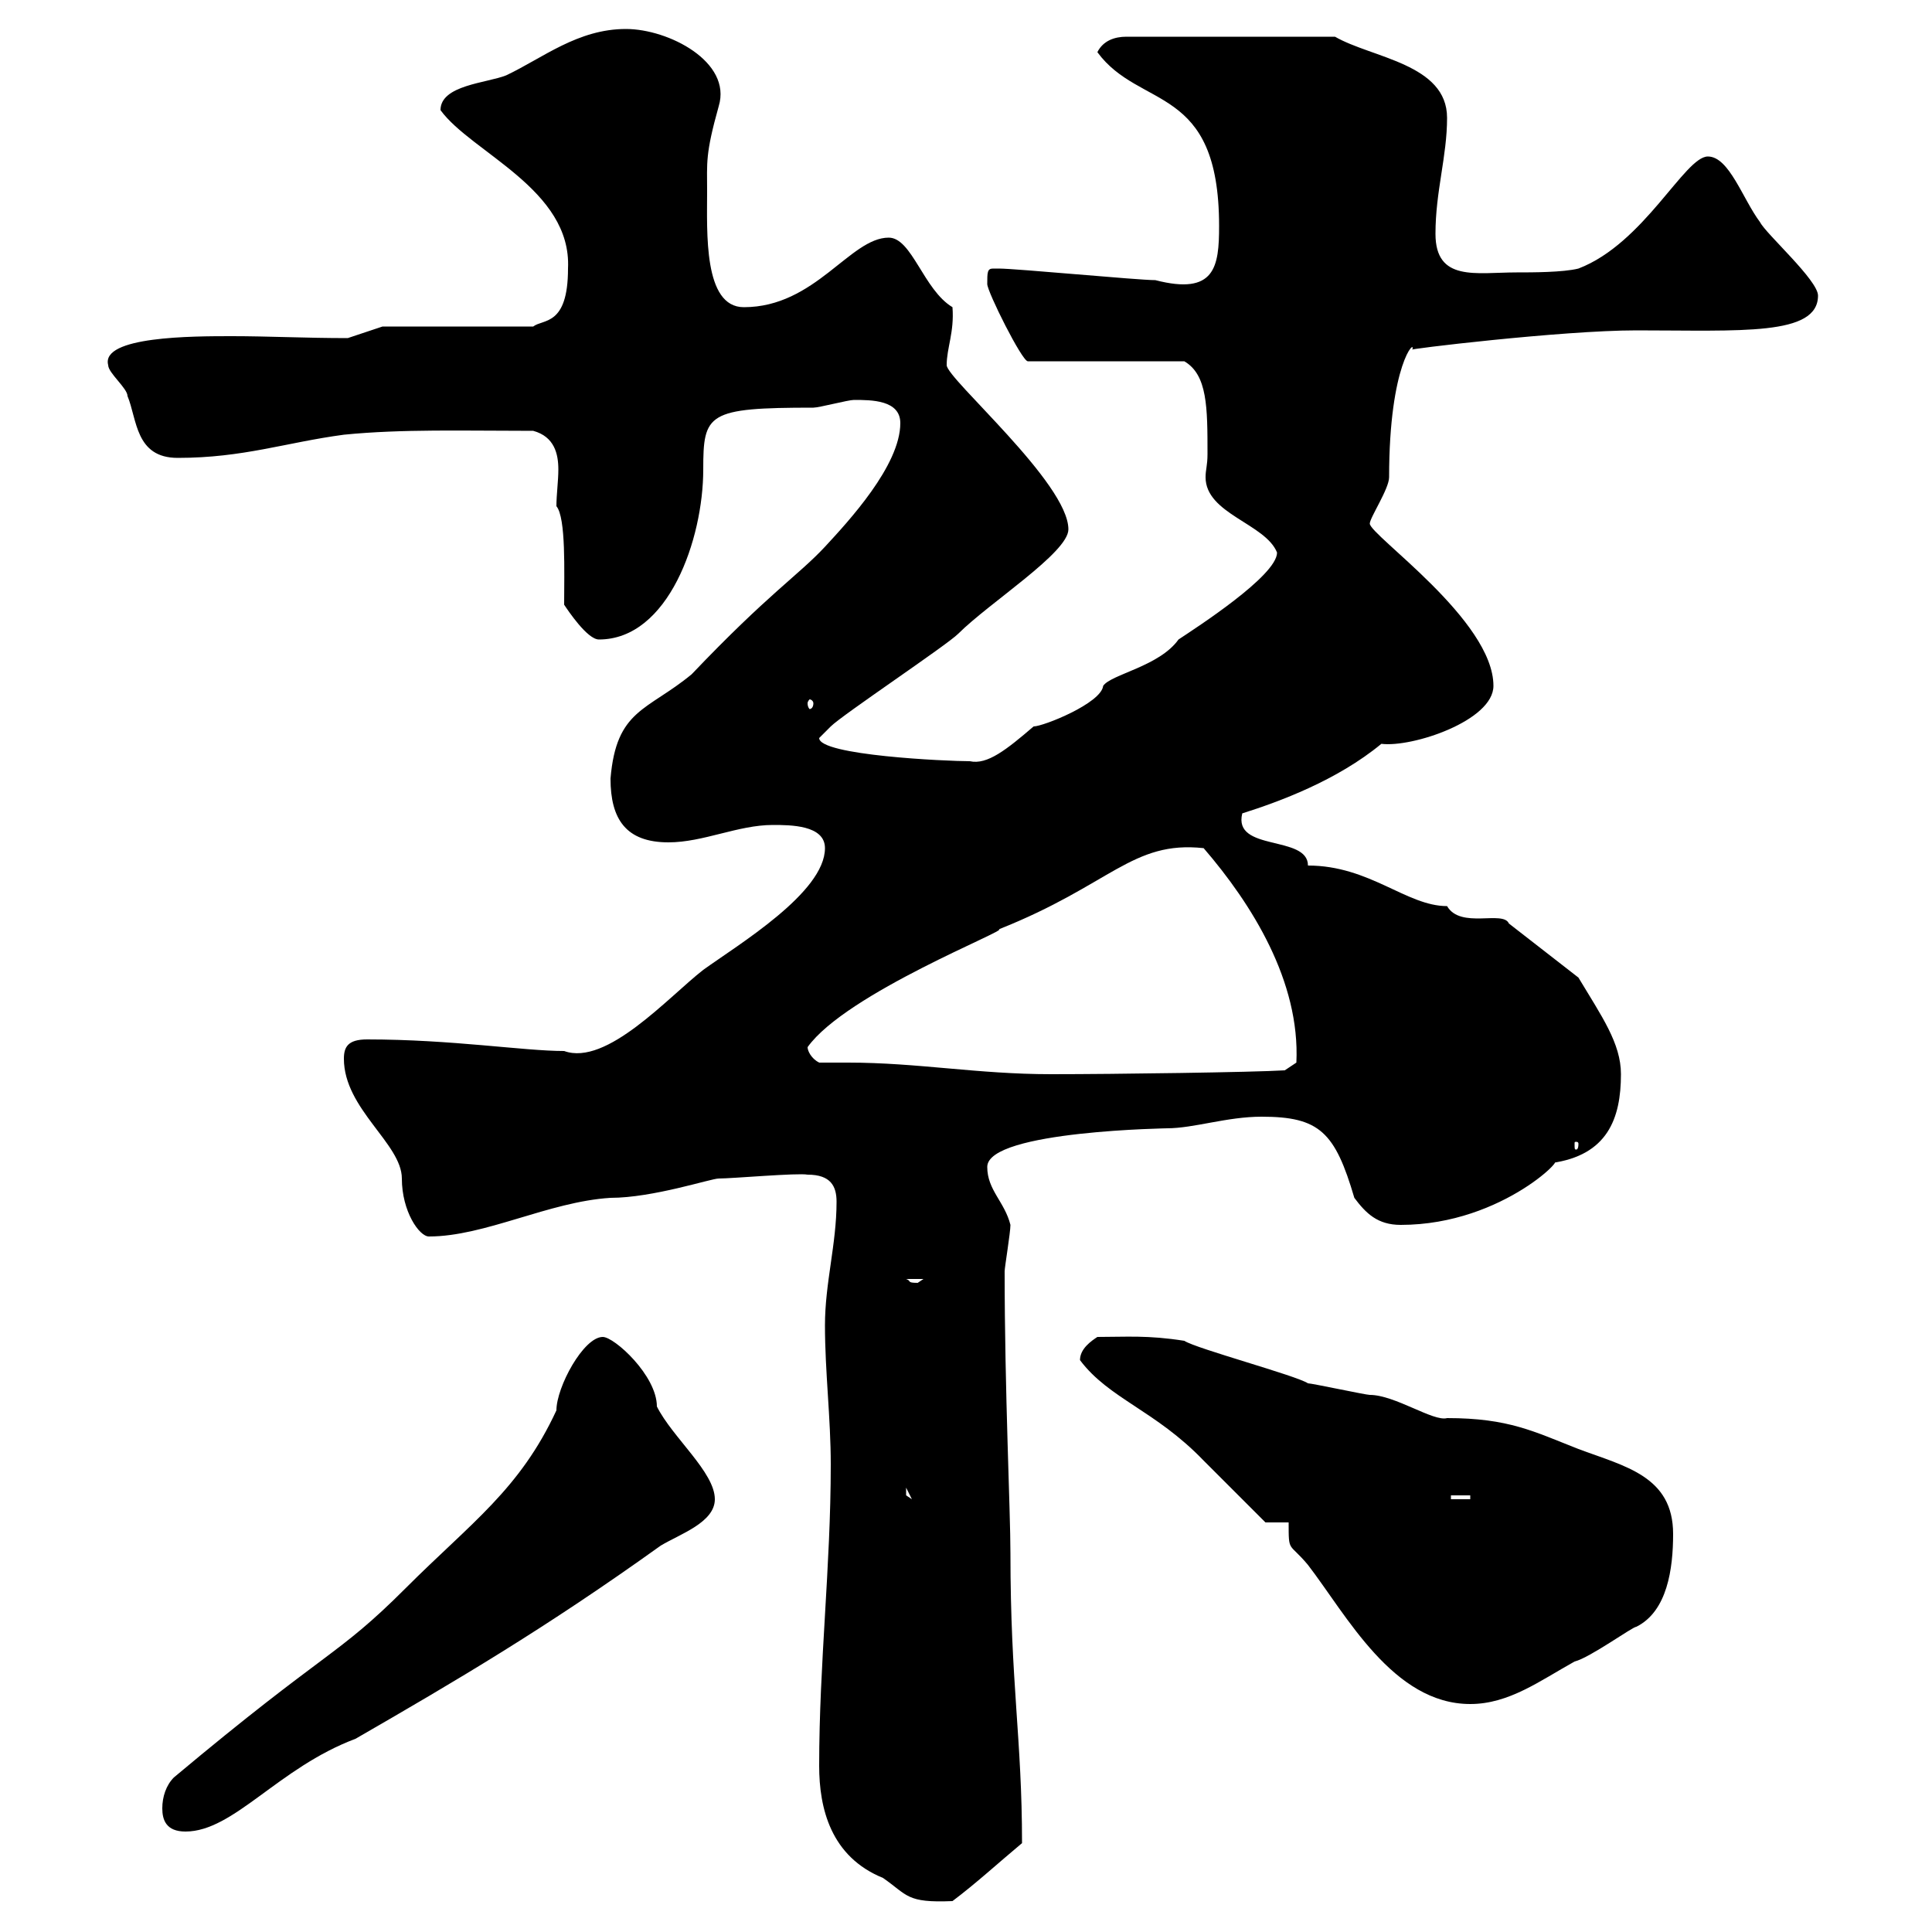 <svg xmlns="http://www.w3.org/2000/svg" xmlns:xlink="http://www.w3.org/1999/xlink" width="300" height="300"><path d="M127.20 274.20C127.20 280.80 129 288.30 137.10 291.60C141 294.30 140.70 295.50 147.90 295.20C151.50 292.50 155.10 289.20 158.70 286.20C158.70 270 156.90 261.30 156.90 241.20C156.90 234.60 156 216 156 197.40C156 196.80 156.90 191.40 156.90 190.20C156 186.60 153.30 184.80 153.30 181.20C153.30 175.50 182.40 175.20 181.20 175.20C185.40 175.20 190.50 173.40 195.90 173.40C204.90 173.40 207.30 175.80 210.30 186C212.10 188.40 213.90 190.20 217.50 190.20C233.70 190.20 244.20 178.50 240.90 180.60C249.60 179.40 251.70 173.70 251.70 166.80C251.70 162 248.70 157.80 245.10 151.80L234.30 143.40C233.40 141.30 226.80 144.30 224.70 140.70C218.40 140.70 212.70 134.40 203.10 134.40C203.10 129.60 191.40 132.30 192.90 126.30C198.60 124.50 207.60 121.20 214.50 115.50C219.30 116.10 231.90 111.90 231.90 106.50C231.90 96.30 212.70 83.10 212.70 81.30C212.70 80.40 215.70 75.90 215.70 74.10C215.70 56.40 219.90 52.50 219.30 54.30C217.80 54.30 242.40 51.30 254.10 51.30C270.30 51.30 282.30 52.20 282.30 45.90C282.30 43.50 274.20 36.30 273.30 34.50C270.60 30.90 268.50 24.30 265.20 24.30C261.60 24.30 255.30 37.80 245.10 41.70C242.70 42.30 237.90 42.30 235.50 42.30C229.20 42.30 222.90 43.80 222.90 36.30C222.90 29.70 224.70 24.30 224.70 18.30C224.70 9.90 213 9 207.30 5.70L174.90 5.70C173.10 5.70 171.30 6.30 170.40 8.10C177 17.10 189.30 12.90 189.30 35.10C189.30 41.40 188.70 45.90 179.40 43.50C176.70 43.50 157.80 41.70 155.10 41.70C155.10 41.70 155.10 41.70 154.20 41.70C153.30 41.70 153.30 42.30 153.30 44.10C153.30 45.30 158.70 56.10 159.60 56.10L183.90 56.10C187.50 58.20 187.50 63.30 187.50 70.50C187.50 72.30 187.20 72.90 187.20 74.10C187.20 79.80 196.50 81.30 198.30 85.80C198.30 89.40 185.70 97.50 183 99.30C180 103.50 172.50 104.70 171.30 106.50C171 109.20 162 112.80 160.50 112.80C156.30 116.40 153.30 118.80 150.60 118.20C147 118.20 127.20 117.30 127.20 114.60C127.20 114.60 129 112.80 129 112.80C130.80 111 147 100.20 148.80 98.40C153.60 93.60 165.90 85.80 165.90 82.20C165.90 75 147 58.80 147 56.70C147 54 148.20 51.60 147.90 47.70C143.40 45 141.60 36.90 138 36.90C132 36.90 126.60 47.70 115.50 47.70C109.20 47.70 109.80 36 109.80 29.70C109.80 25.20 109.50 24 111.60 16.50C113.70 9.60 103.80 4.50 97.20 4.50C89.70 4.50 84.30 9 78.60 11.70C75.60 12.90 68.40 13.20 68.40 17.10C73.20 23.70 88.80 29.40 88.20 41.70C88.20 50.70 84.30 49.50 82.80 50.70L59.40 50.70L54 52.50C47.40 52.50 41.70 52.20 36 52.20C30 52.20 15.60 52.20 16.80 56.70C16.80 57.90 19.80 60.30 19.80 61.50C21.30 65.10 21 71.10 27.60 71.10C37.80 71.10 44.40 68.70 53.40 67.50C62.40 66.60 72 66.90 82.80 66.90C86.10 67.80 86.70 70.50 86.70 72.90C86.70 74.70 86.40 76.80 86.40 78.60C87.90 80.40 87.60 88.80 87.60 93.90C88.20 94.80 91.20 99.30 93 99.30C103.80 99.30 109.20 83.70 109.20 72.90C109.20 64.20 109.80 63.30 126.30 63.30C127.20 63.30 131.70 62.10 132.60 62.10C135.30 62.10 139.80 62.10 139.80 65.70C139.80 72.30 131.70 81 128.10 84.90C123.90 89.40 119.40 92.10 107.40 104.70C100.50 110.40 95.70 110.10 94.80 120.90C94.80 127.20 97.20 130.80 103.80 130.80C109.20 130.80 114.60 128.10 120 128.10C122.70 128.10 128.10 128.10 128.10 131.70C128.10 138.60 114.60 146.70 109.20 150.60C103.80 154.80 94.20 165.60 87.60 163.20C81.30 163.20 70.20 161.40 57 161.40C54 161.40 53.40 162.60 53.40 164.40C53.40 172.20 62.40 177.60 62.40 183C62.40 188.10 65.10 192 66.60 192C75.30 192 85.20 186.60 94.80 186C101.40 186 110.40 183 111.60 183C113.70 183 123.90 182.10 125.40 182.40C129 182.40 129.90 184.20 129.90 186.60C129.90 193.20 128.10 199.20 128.10 205.80C128.10 213 129 220.20 129 227.40C129 243.30 127.20 258.30 127.20 274.20ZM25.20 280.80C25.20 282.60 25.80 284.40 28.80 284.40C36.30 284.40 43.20 274.50 55.20 270C70.80 261 84.60 252.90 102.60 240C105.60 238.20 111 236.40 111 232.80C111 228.60 104.40 223.20 102 218.40C102 213.60 95.40 207.60 93.60 207.60C90.60 207.60 86.40 215.40 86.40 219C80.70 231.30 73.20 236.40 63 246.60C52.20 257.40 51 255.90 27 276C25.80 277.20 25.20 279 25.20 280.80ZM200.10 236.40C200.10 241.20 200.10 239.40 203.10 243C209.10 250.80 216.30 264.60 228.30 264.60C234.30 264.60 239.10 261 244.50 258C246.90 257.40 253.50 252.60 254.10 252.60C258.90 250.20 259.80 243.60 259.80 238.20C259.80 229.20 252.30 227.70 245.10 225C238.20 222.30 234.30 220.20 224.70 220.20C222.60 220.80 216.60 216.60 212.70 216.60C212.10 216.60 203.70 214.80 203.10 214.80C201.30 213.60 185.70 209.40 183.90 208.20C178.20 207.30 174.90 207.60 170.40 207.60C169.50 208.20 167.70 209.40 167.70 211.20C172.20 217.20 179.40 219 186.90 226.80C188.70 228.60 194.70 234.60 196.50 236.40ZM225.30 232.20L228.30 232.20L228.30 232.80L225.30 232.80ZM140.70 231L141.60 232.80L140.70 232.20ZM140.70 198.60L143.40 198.60C143.40 198.60 142.50 199.20 142.50 199.20C140.70 199.20 141.60 198.90 140.70 198.60ZM245.10 177.60C245.10 178.50 244.80 178.50 244.80 178.50C244.50 178.50 244.50 178.50 244.50 177.60C244.50 177.30 244.50 177.30 244.80 177.30C244.80 177.30 245.10 177.30 245.10 177.60ZM127.20 165C126 164.40 125.40 163.20 125.40 162.60C131.40 154.20 156.90 144.30 155.10 144.30C172.50 137.40 175.80 130.50 186.90 131.70C194.40 140.40 201.90 152.40 201.30 165L199.50 166.20C194.70 166.50 173.10 166.80 163.20 166.80C151.80 166.80 142.50 165 131.70 165C130.20 165 128.40 165 127.20 165ZM126.30 109.20C126.30 109.80 126 110.10 125.70 110.10C125.70 110.10 125.40 109.80 125.40 109.20C125.40 108.90 125.70 108.60 125.70 108.60C126 108.60 126.30 108.90 126.30 109.20Z"/></svg>